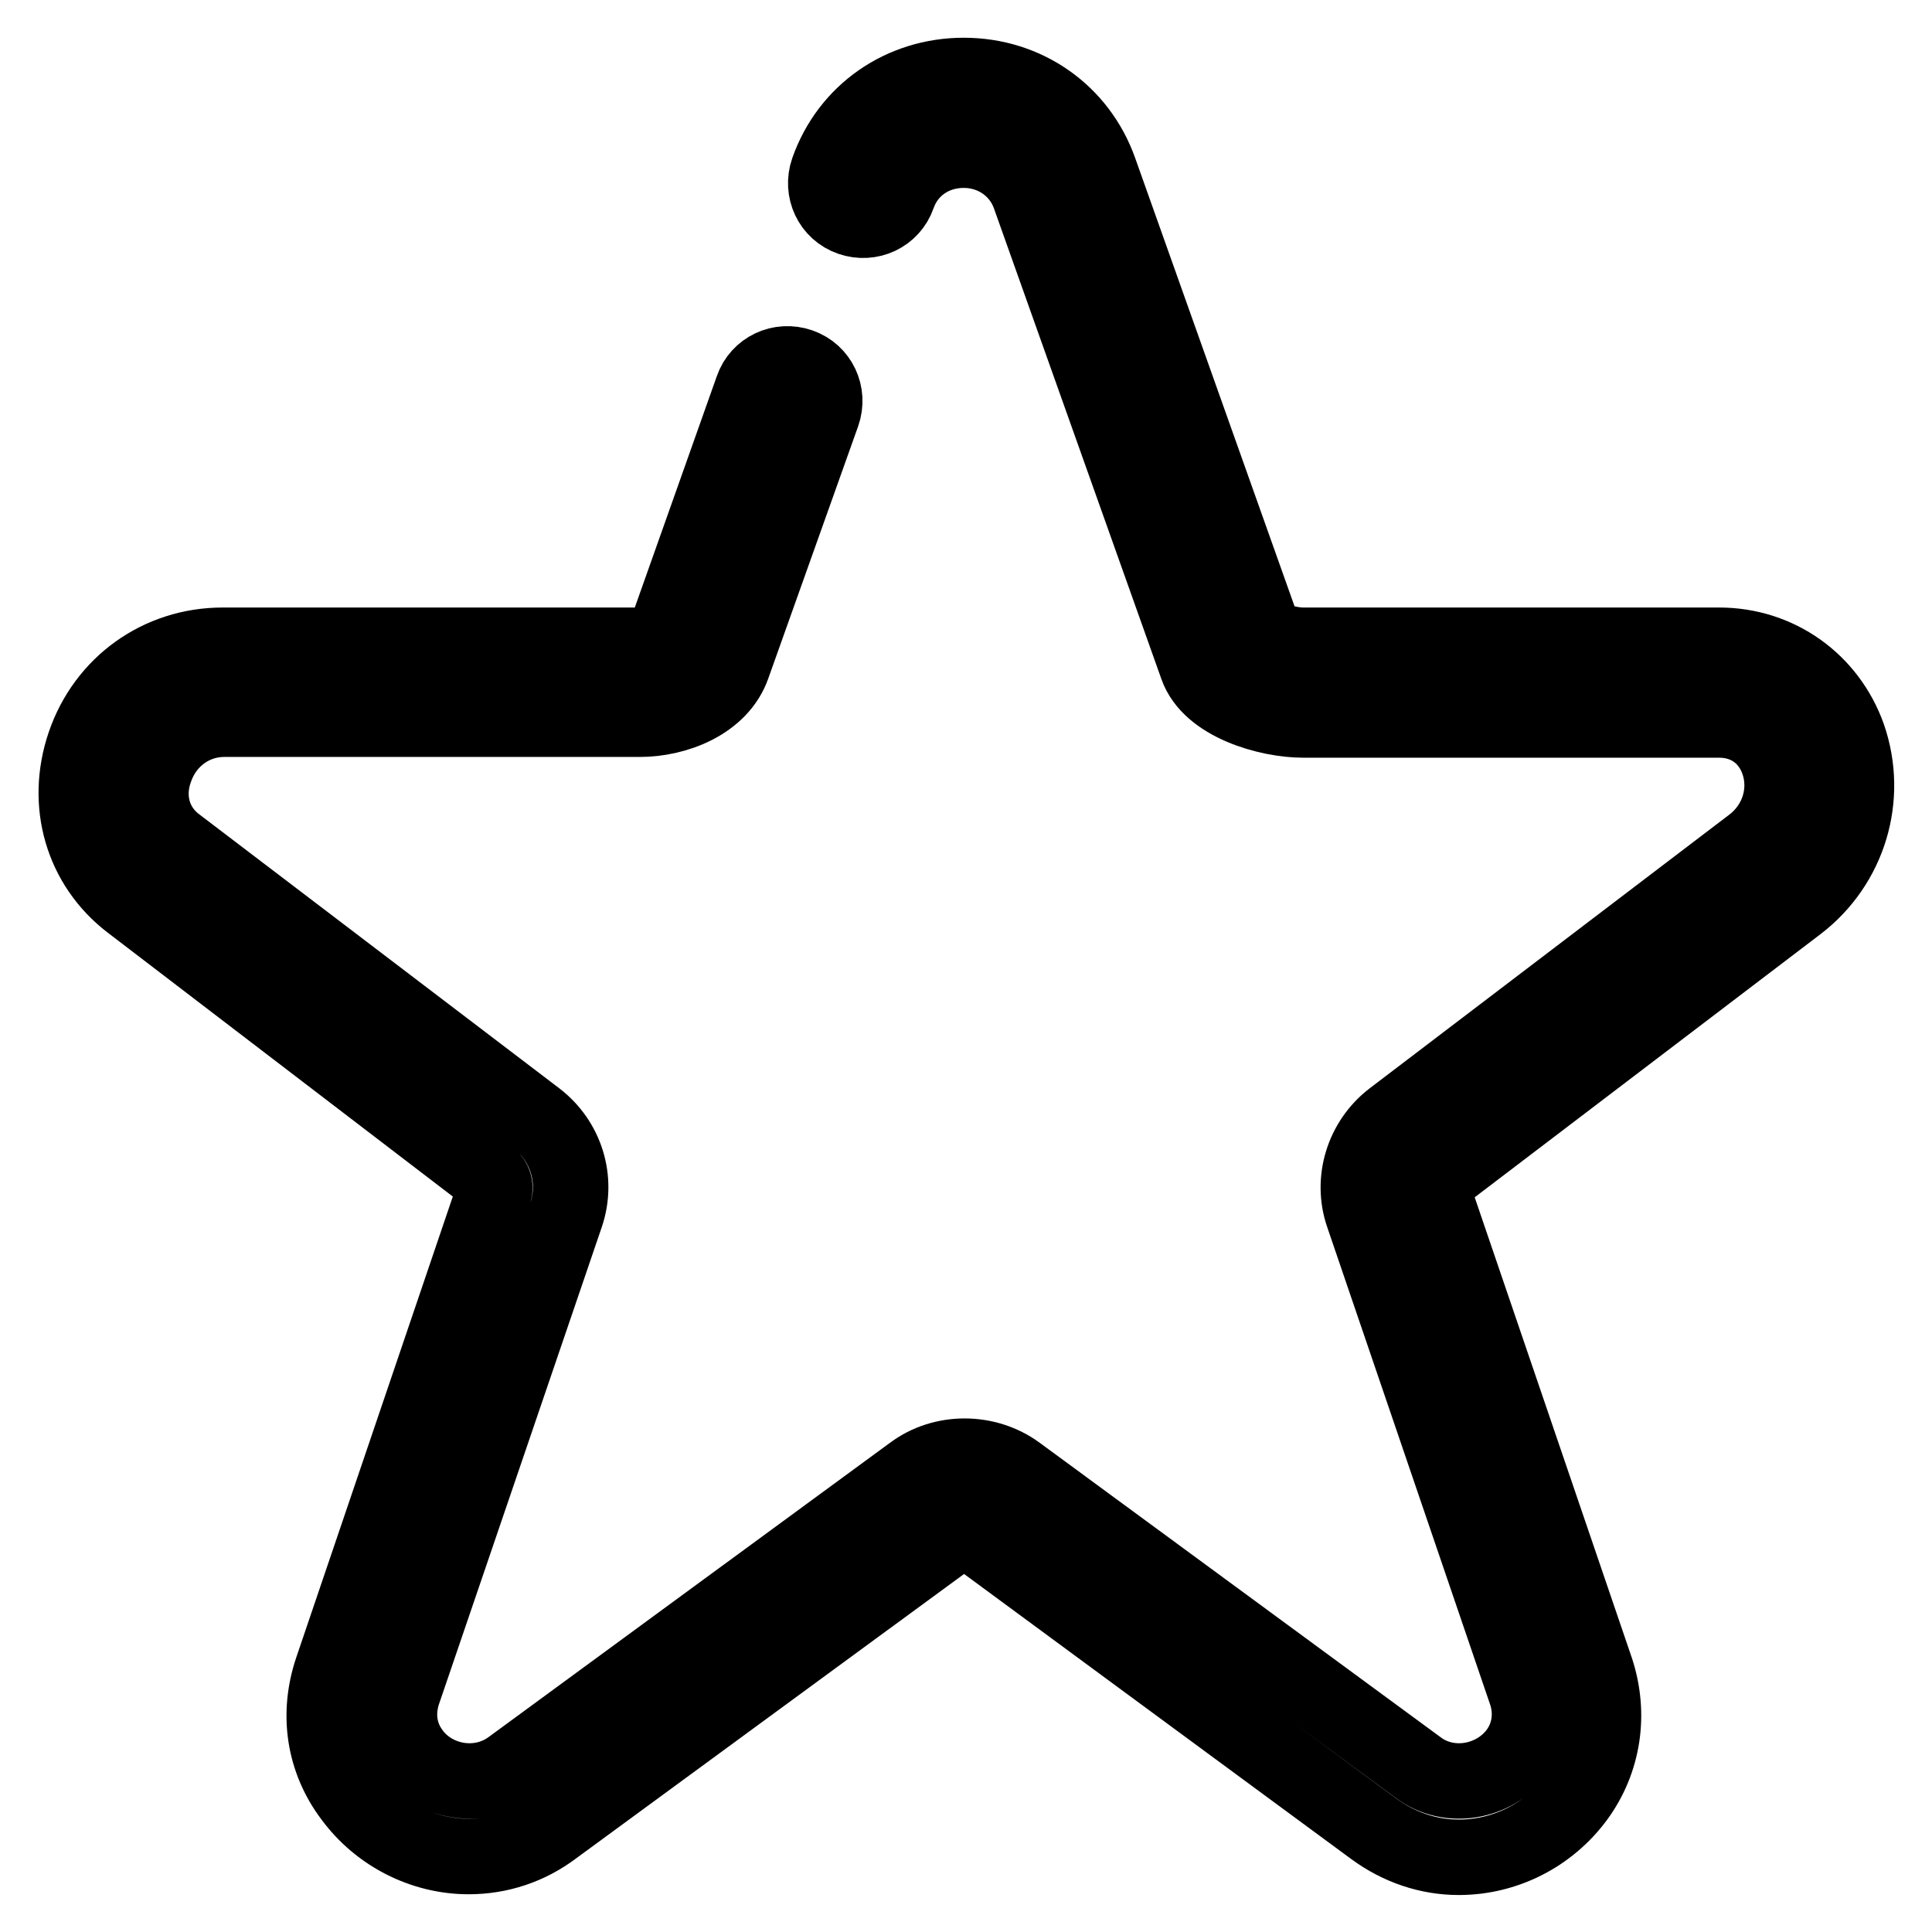<?xml version="1.0" encoding="utf-8"?>
<!-- Svg Vector Icons : http://www.onlinewebfonts.com/icon -->
<!DOCTYPE svg PUBLIC "-//W3C//DTD SVG 1.1//EN" "http://www.w3.org/Graphics/SVG/1.1/DTD/svg11.dtd">
<svg version="1.1" xmlns="http://www.w3.org/2000/svg" xmlns:xlink="http://www.w3.org/1999/xlink" x="0px" y="0px" viewBox="0 0 256 256" enable-background="new 0 0 256 256" xml:space="preserve">
<g><g><path stroke-width="10" fill-opacity="0" stroke="#000000"  d="M244.9,97.6c-2.6-7.3-9.3-12.1-17.1-12.1h-55.1c-2,0-4.2-0.8-5.1-1.3l-21.9-61.6C143,15,136,10,127.7,10c-8.2,0-15.3,4.9-18,12.6c-0.9,2.6,0.4,5.4,3,6.3c2.6,0.9,5.4-0.4,6.3-3c1.3-3.7,4.7-6,8.7-6s7.4,2.4,8.7,6l22.2,62.4c1.7,4.9,9.4,7.1,14.1,7.1h55.1c3.7,0,6.6,2.1,7.8,5.5c1.4,4,0,8.4-3.4,11l-47.7,36.3c-3.9,3-5.5,8.2-3.9,12.8l21.6,63.3c0.9,2.7,0.5,5.6-1.2,7.9c-3,4-9,5.1-13.1,2l-53.1-39c-4.1-3-9.9-3-13.9,0l-53.2,39c-4.2,3.1-10.2,2-13.1-2c-1.7-2.3-2.1-5.1-1.2-7.9l21.6-63.3c1.6-4.7,0-9.8-3.9-12.8l-47.7-36.3c-3.1-2.3-4.2-6.2-2.8-10c1.4-4,5-6.6,9.1-6.6h55.1c4.7,0,10.6-2.2,12.3-7.1l11.9-33.4c0.9-2.6-0.4-5.4-3-6.3c-2.6-0.9-5.4,0.4-6.3,3l-11.7,33c-0.3,0.3-1.7,1-3.3,1H29.5c-8.4,0-15.6,5.2-18.3,13.1c-2.7,7.9-0.3,16.1,6.1,21L64.9,156c0.6,0.5,0.8,1.2,0.6,1.9L44,221.2c-2,5.9-1.1,12,2.6,16.9c3.6,4.9,9.4,7.9,15.5,7.9c4.1,0,8-1.3,11.3-3.8l53.2-39c0.6-0.5,1.7-0.5,2.3,0l53.1,39.1c3.4,2.5,7.3,3.8,11.3,3.8c6.1,0,11.9-2.9,15.6-7.9c3.6-4.9,4.5-11.1,2.6-16.9l-21.6-63.3c-0.2-0.7,0-1.4,0.6-1.9l47.7-36.3C245,114.6,247.7,105.7,244.9,97.6z"/></g></g>
</svg>